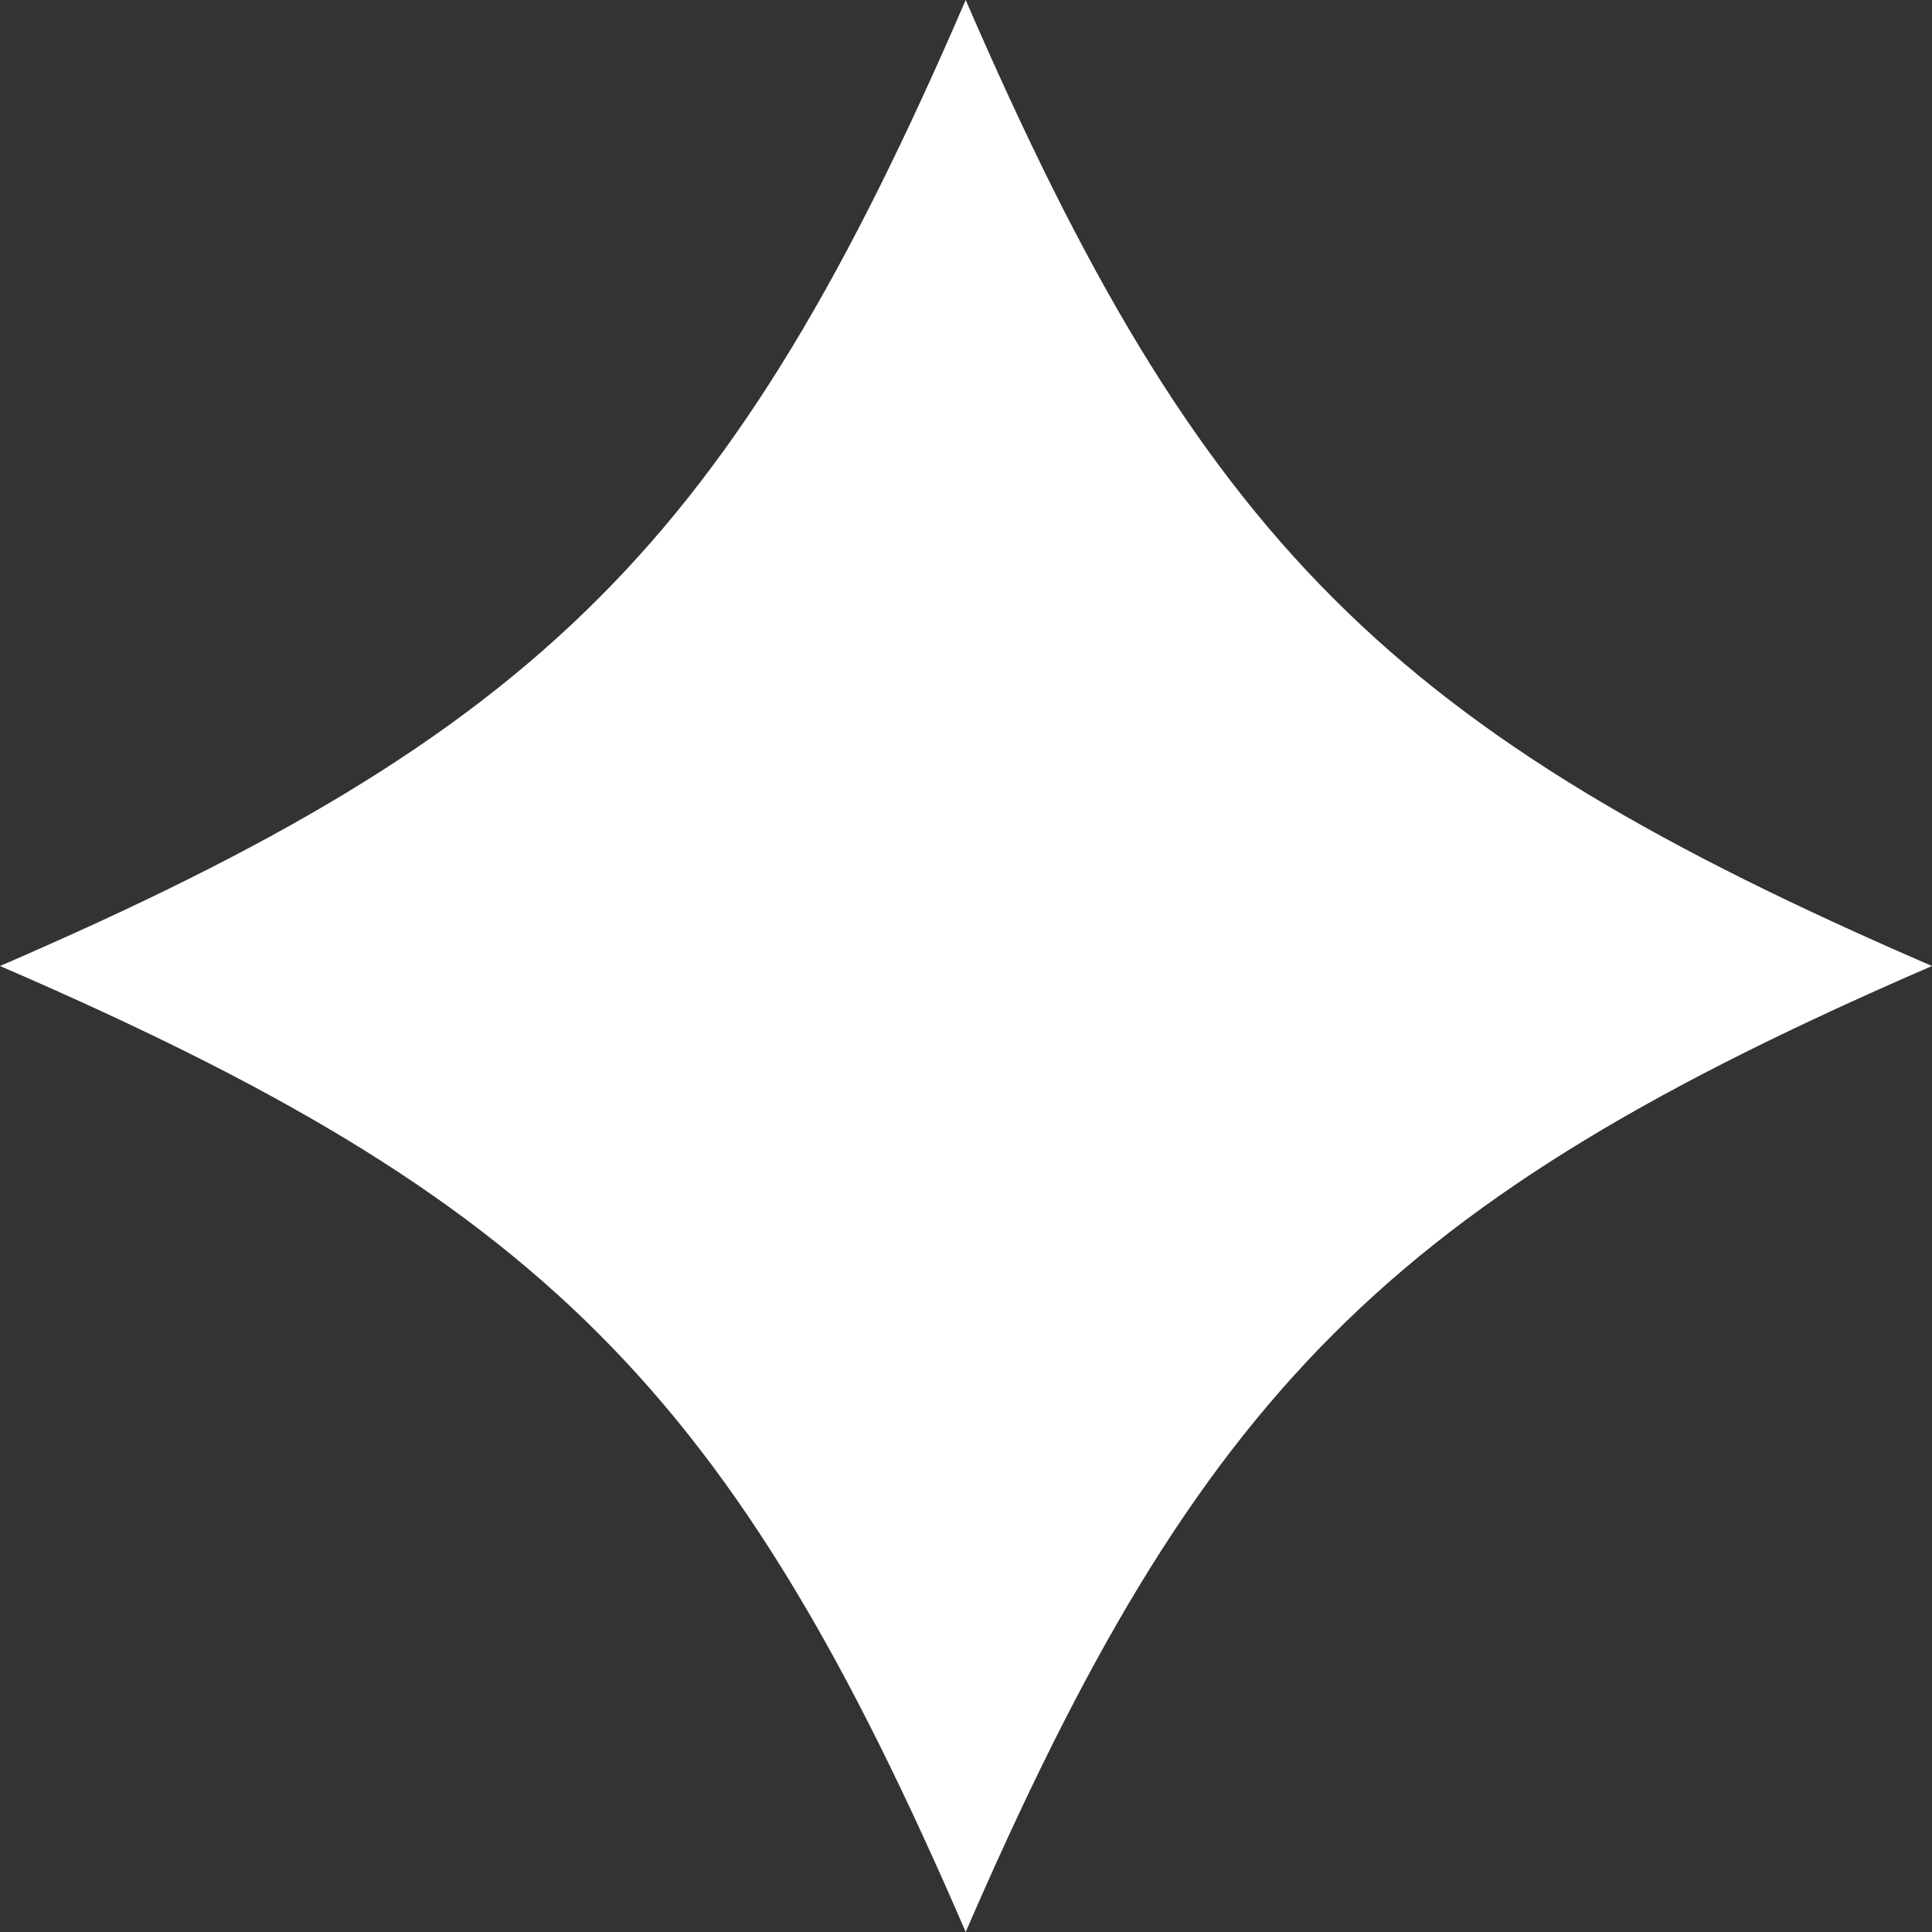 <svg width="32" height="32" viewBox="0 0 32 32" fill="none" xmlns="http://www.w3.org/2000/svg">
<rect x="0" y="0" width="32" height="32" fill="#333333" stroke="none"/>
<path d="M32 16C23.022 12.123 19.881 8.981 15.995 0C12.119 8.981 8.978 12.123 0 16C8.978 19.877 12.119 23.019 15.995 32C19.881 23.028 23.022 19.887 32 16Z" fill="white"/>
</svg>
